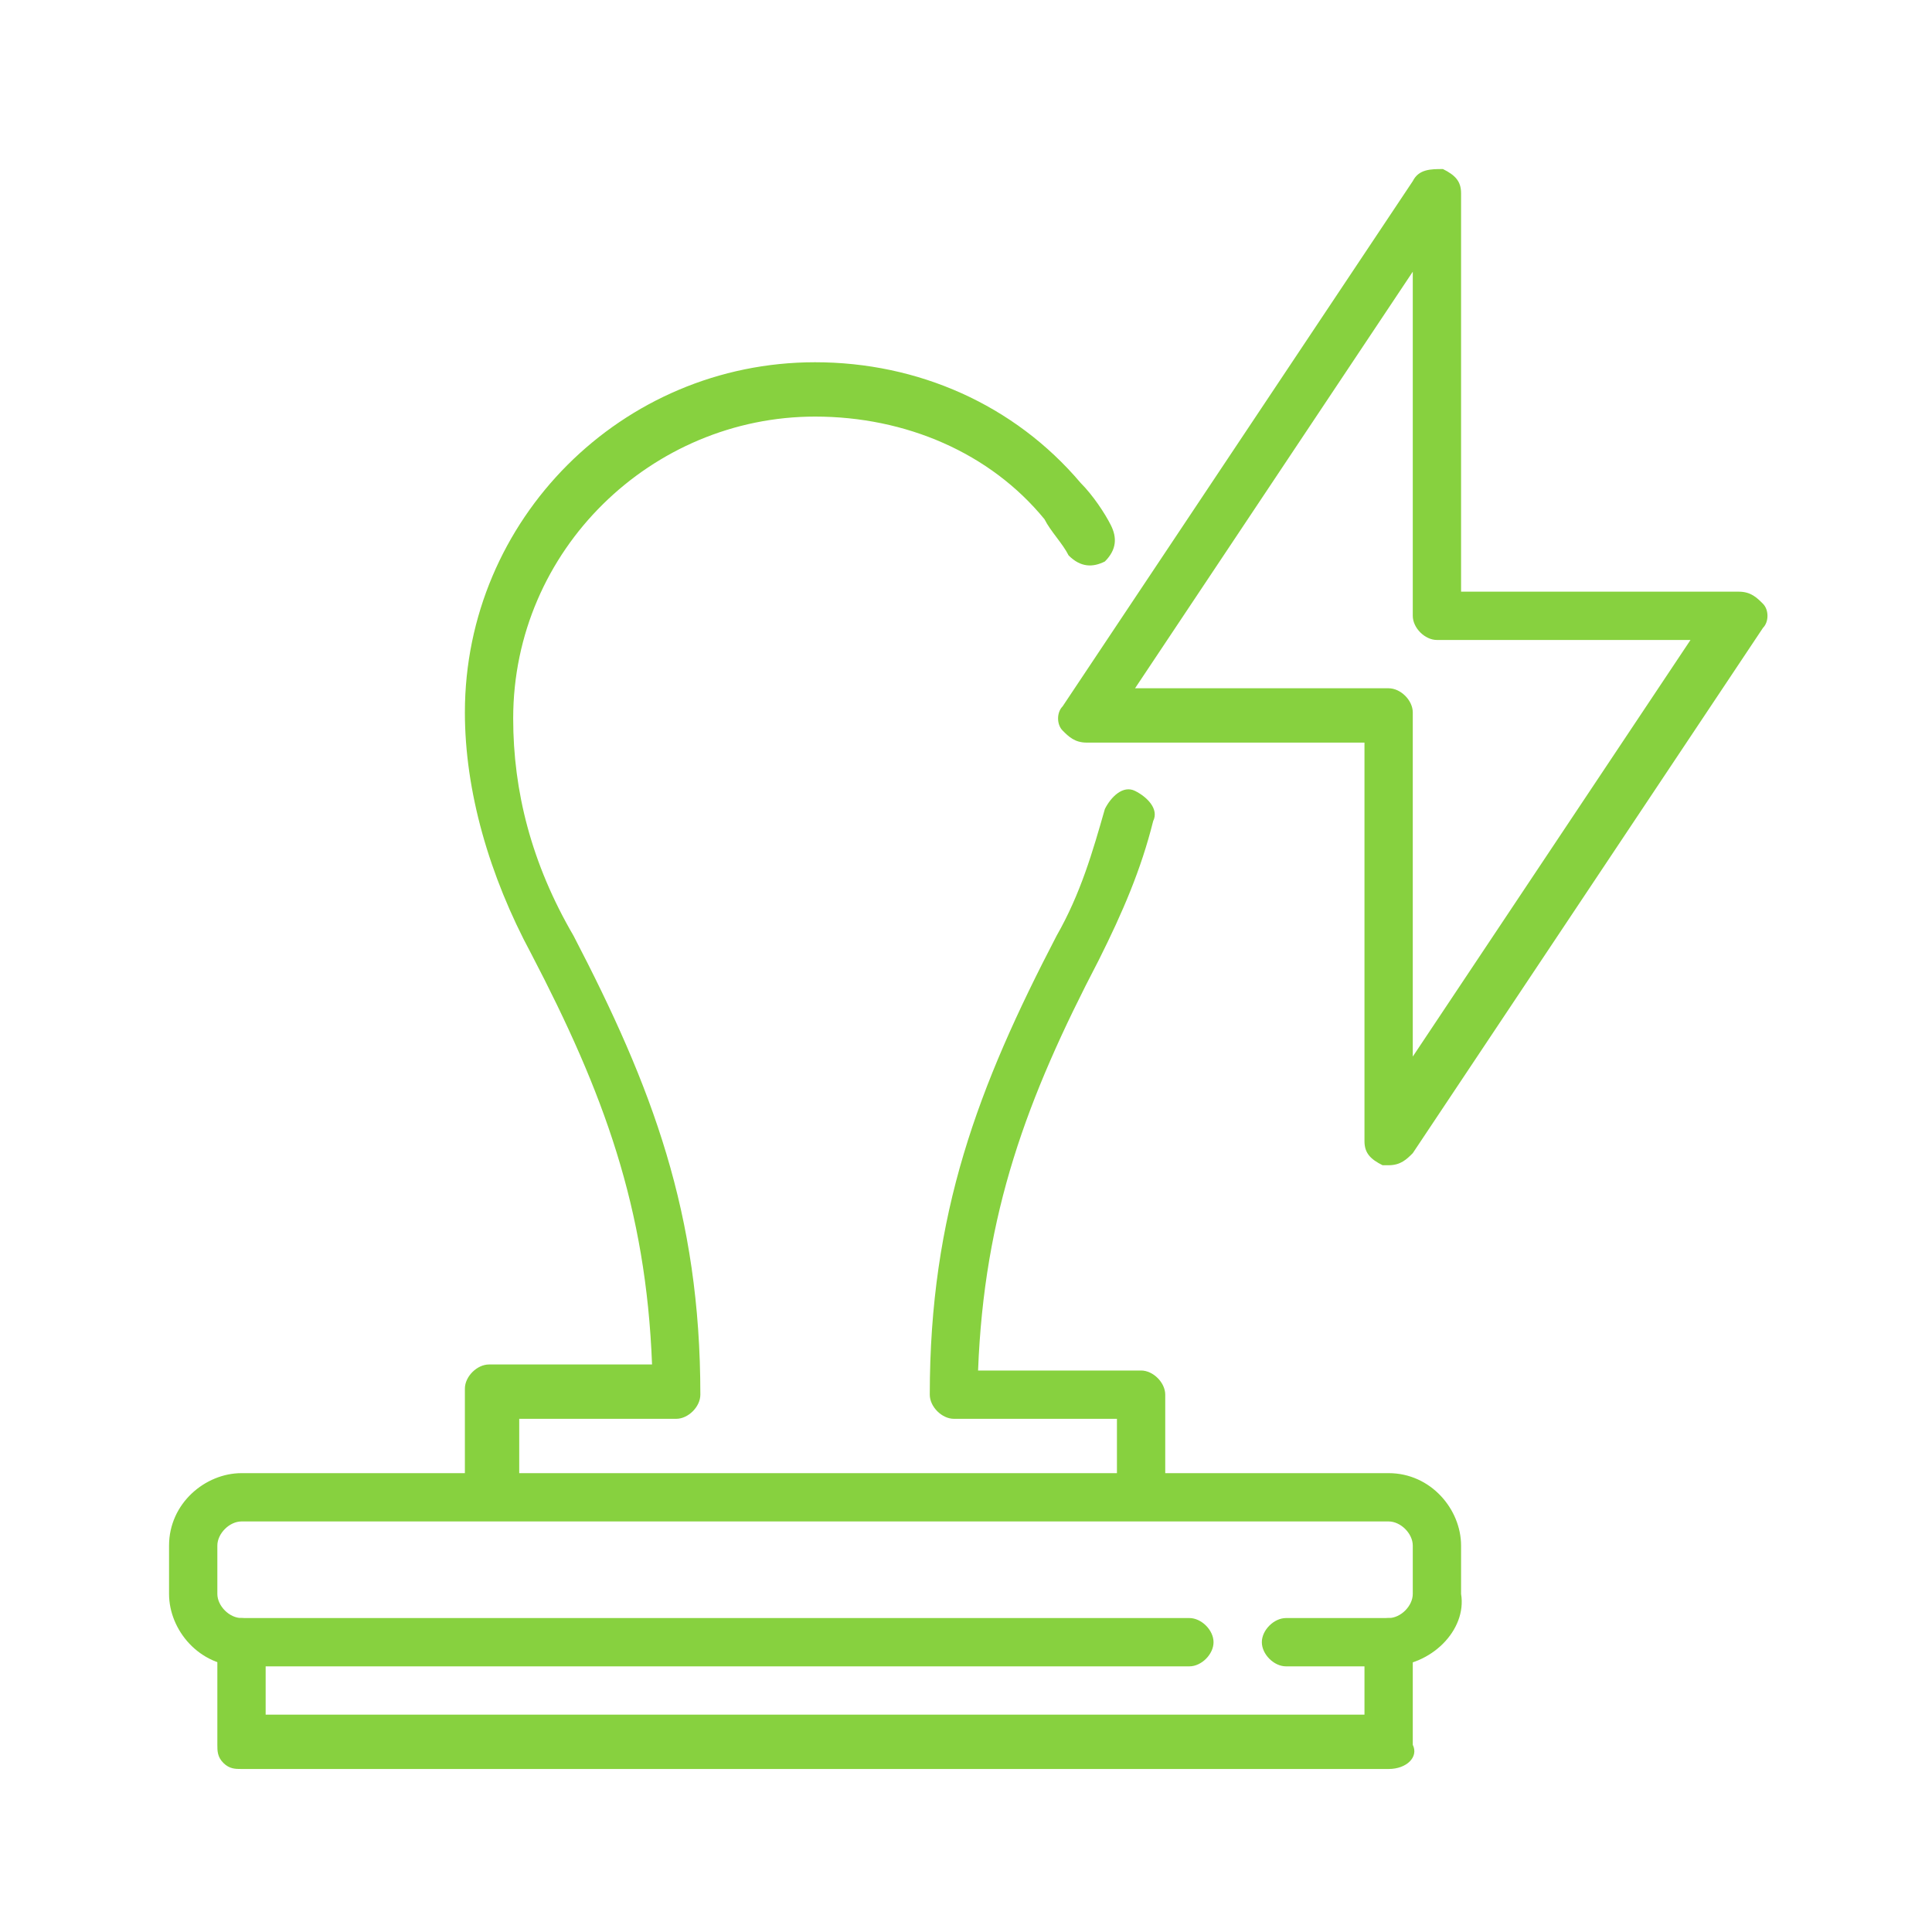 <svg xmlns="http://www.w3.org/2000/svg" xmlns:xlink="http://www.w3.org/1999/xlink" id="Warstwa_1" x="0px" y="0px" viewBox="0 0 32 32" style="enable-background:new 0 0 32 32;" xml:space="preserve">
<style type="text/css">
	.st0{fill:#87D13F;}
</style>
<g id="rubber_stamp_energy_regulation_1_">
	<g>
		<path class="st0" d="M23,29.3H4c-0.1,0-0.2,0-0.3-0.1c-0.1-0.1-0.1-0.2-0.1-0.3l0-1.7c0-0.2,0.2-0.4,0.4-0.4c0,0,0,0,0,0    c0.2,0,0.4,0.2,0.4,0.4l0,1.2h18.2v-1.2c0-0.2,0.2-0.4,0.4-0.4s0.4,0.2,0.4,0.4v1.7C23.5,29.1,23.3,29.3,23,29.3z"></path>
	</g>
	<g>
		<path class="st0" d="M23,27.6h-1.7c-0.2,0-0.4-0.2-0.4-0.4s0.2-0.4,0.4-0.4H23c0.2,0,0.4-0.2,0.4-0.4v-0.8c0-0.2-0.2-0.4-0.4-0.4    H4c-0.2,0-0.4,0.2-0.4,0.4v0.8c0,0.2,0.2,0.4,0.4,0.4h15.7c0.2,0,0.4,0.2,0.4,0.4s-0.2,0.4-0.4,0.4H4c-0.7,0-1.2-0.6-1.2-1.2v-0.8    c0-0.7,0.6-1.2,1.2-1.2h19c0.7,0,1.2,0.6,1.2,1.2v0.8C24.3,27,23.7,27.6,23,27.6z"></path>
	</g>
	<g>
		<path class="st0" d="M8.1,25.1c-0.2,0-0.4-0.2-0.4-0.4V23c0-0.2,0.2-0.4,0.4-0.4h2.7c-0.1-2.6-0.8-4.5-2-6.8    c-0.7-1.3-1.1-2.7-1.1-4c0-3.2,2.6-5.8,5.8-5.8c1.7,0,3.3,0.7,4.4,2c0.2,0.2,0.4,0.5,0.5,0.7c0.1,0.2,0.1,0.4-0.1,0.6    c-0.2,0.1-0.4,0.1-0.6-0.1c-0.1-0.2-0.3-0.4-0.4-0.6c-0.9-1.1-2.3-1.7-3.8-1.7c-2.7,0-5,2.2-5,5c0,1.2,0.3,2.4,1,3.6    c1.3,2.5,2.1,4.6,2.1,7.6c0,0.2-0.2,0.4-0.4,0.4H8.6v1.2C8.6,24.9,8.4,25.1,8.1,25.1z"></path>
	</g>
	<g>
		<path class="st0" d="M18.9,25.1c-0.2,0-0.4-0.2-0.4-0.4v-1.2h-2.7c-0.2,0-0.4-0.2-0.4-0.4c0-3,0.8-5.1,2.1-7.6    c0.4-0.7,0.6-1.4,0.8-2.1c0.1-0.2,0.3-0.4,0.5-0.3c0.2,0.1,0.4,0.3,0.3,0.5c-0.2,0.8-0.5,1.5-0.9,2.3c-1.2,2.3-1.9,4.2-2,6.8h2.7    c0.2,0,0.4,0.2,0.4,0.4v1.7C19.3,24.9,19.1,25.1,18.9,25.1z"></path>
	</g>
	<g>
		<path class="st0" d="M23,19.3c0,0-0.1,0-0.1,0c-0.2-0.1-0.3-0.2-0.3-0.4v-6.6h-4.6c-0.2,0-0.3-0.1-0.4-0.2c-0.1-0.1-0.1-0.3,0-0.4    l5.8-8.7c0.1-0.2,0.3-0.2,0.5-0.2c0.2,0.1,0.3,0.2,0.3,0.4v6.6h4.6c0.2,0,0.3,0.1,0.4,0.2c0.1,0.1,0.1,0.3,0,0.4l-5.8,8.7    C23.3,19.2,23.2,19.3,23,19.3z M18.8,11.4H23c0.2,0,0.4,0.2,0.4,0.4v5.7l4.6-6.9h-4.2c-0.2,0-0.4-0.2-0.4-0.4V4.5L18.8,11.4z"></path>
	</g>
</g>
</svg>